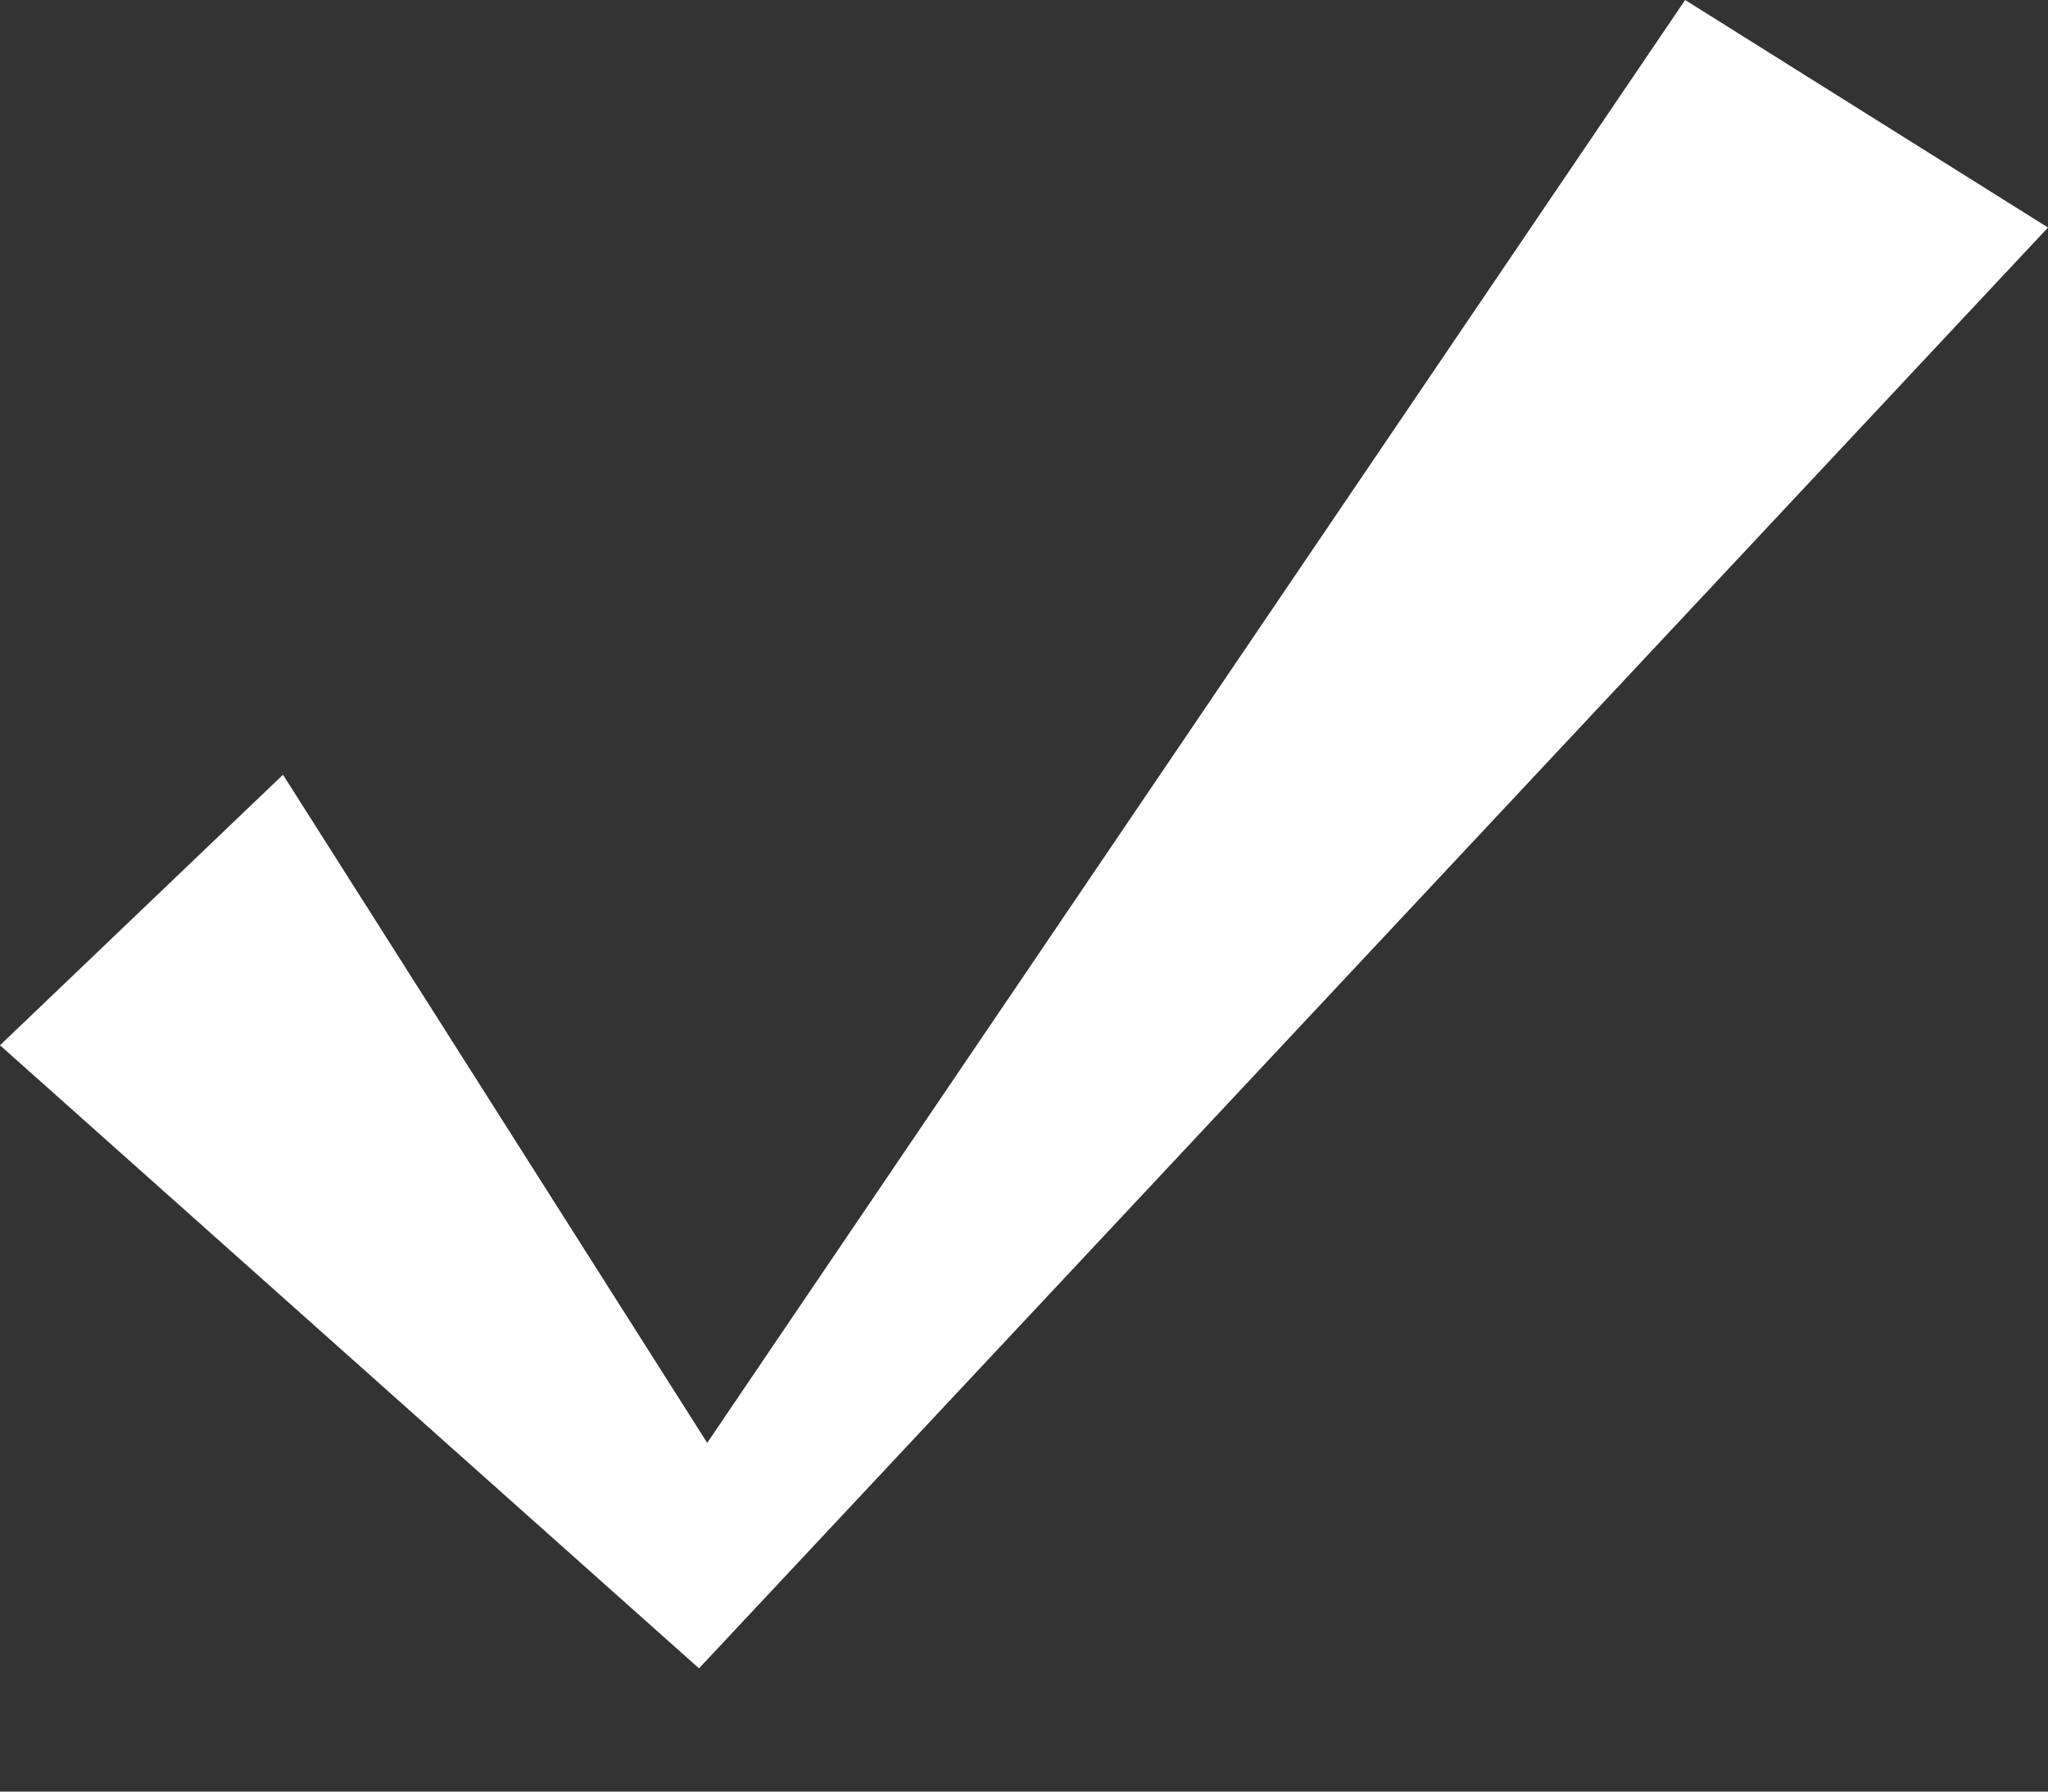 <?xml version="1.0" encoding="UTF-8"?> <svg xmlns="http://www.w3.org/2000/svg" width="16" height="14" viewBox="0 0 16 14" fill="none"><rect x="0" y="0" width="16" height="14" fill="#333333" stroke="none"/> <path d="M0 8.168L5.461 13.037L16 1.778L13.165 0L5.525 11.275L2.211 6.054L0 8.168Z" fill="white"></path> </svg> 